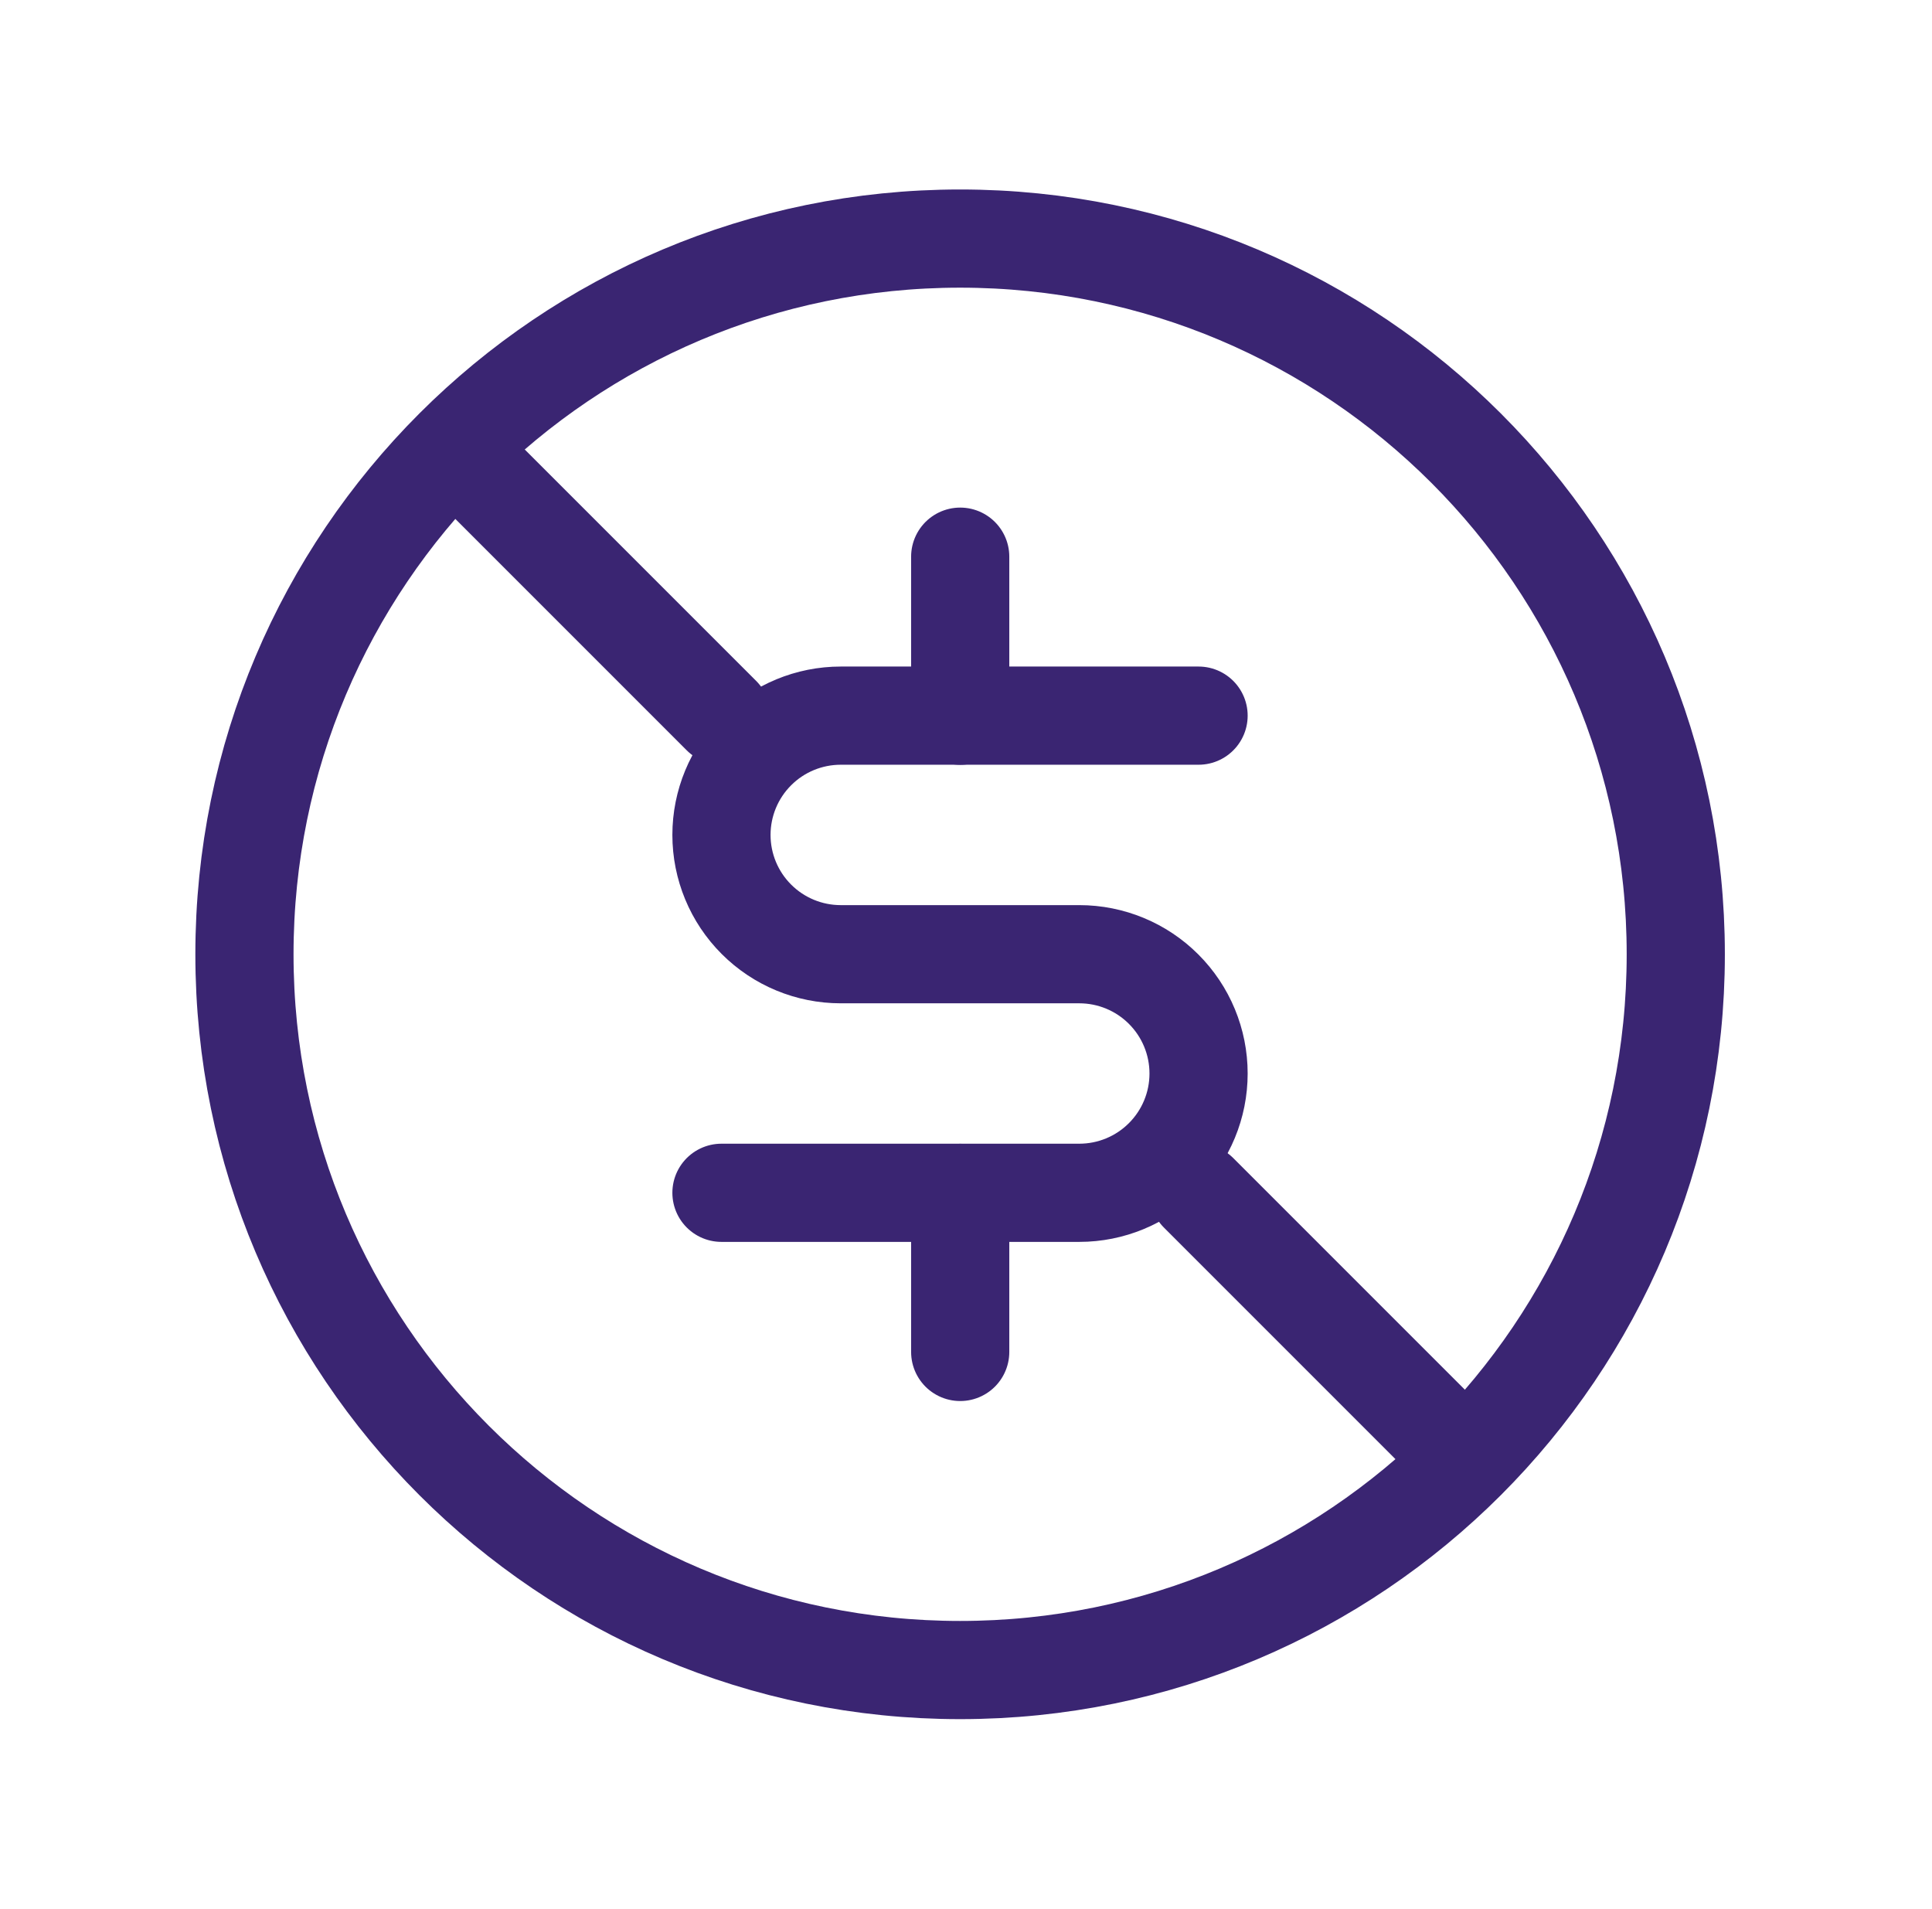 <svg xmlns="http://www.w3.org/2000/svg" width="82" height="81" viewBox="0 0 82 81" fill="none"><g clip-path="url(#clip0_3168_63251)"><path d="M40.75 70.875C57.526 70.875 71.125 57.276 71.125 40.5C71.125 23.724 57.526 10.125 40.75 10.125C23.974 10.125 10.375 23.724 10.375 40.5C10.375 57.276 23.974 70.875 40.75 70.875Z" stroke="#3A2572" stroke-width="4.167" stroke-linecap="round" stroke-linejoin="round"></path><path d="M50.871 30.371H35.684C34.341 30.371 33.053 30.904 32.104 31.854C31.154 32.803 30.621 34.091 30.621 35.434C30.621 36.776 31.154 38.064 32.104 39.013C33.053 39.963 34.341 40.496 35.684 40.496H45.809C47.151 40.496 48.439 41.029 49.388 41.979C50.338 42.928 50.871 44.216 50.871 45.559C50.871 46.901 50.338 48.189 49.388 49.138C48.439 50.088 47.151 50.621 45.809 50.621H30.621" stroke="#3A2572" stroke-width="4.167" stroke-linecap="round" stroke-linejoin="round"></path><path d="M40.754 23.625V30.375" stroke="#3A2572" stroke-width="4.167" stroke-linecap="round" stroke-linejoin="round"></path><path d="M40.754 50.625V57.375" stroke="#3A2572" stroke-width="4.167" stroke-linecap="round" stroke-linejoin="round"></path><path d="M20.496 20.246L30.621 30.371" stroke="#3A2572" stroke-width="4.167" stroke-linecap="round" stroke-linejoin="round"></path><path d="M50.875 50.625L61 60.75" stroke="#3A2572" stroke-width="4.167" stroke-linecap="round" stroke-linejoin="round"></path></g><defs><clipPath id="clip0_3168_63251"><rect width="81" height="81" fill="white" transform="translate(0.25)"></rect></clipPath></defs></svg>